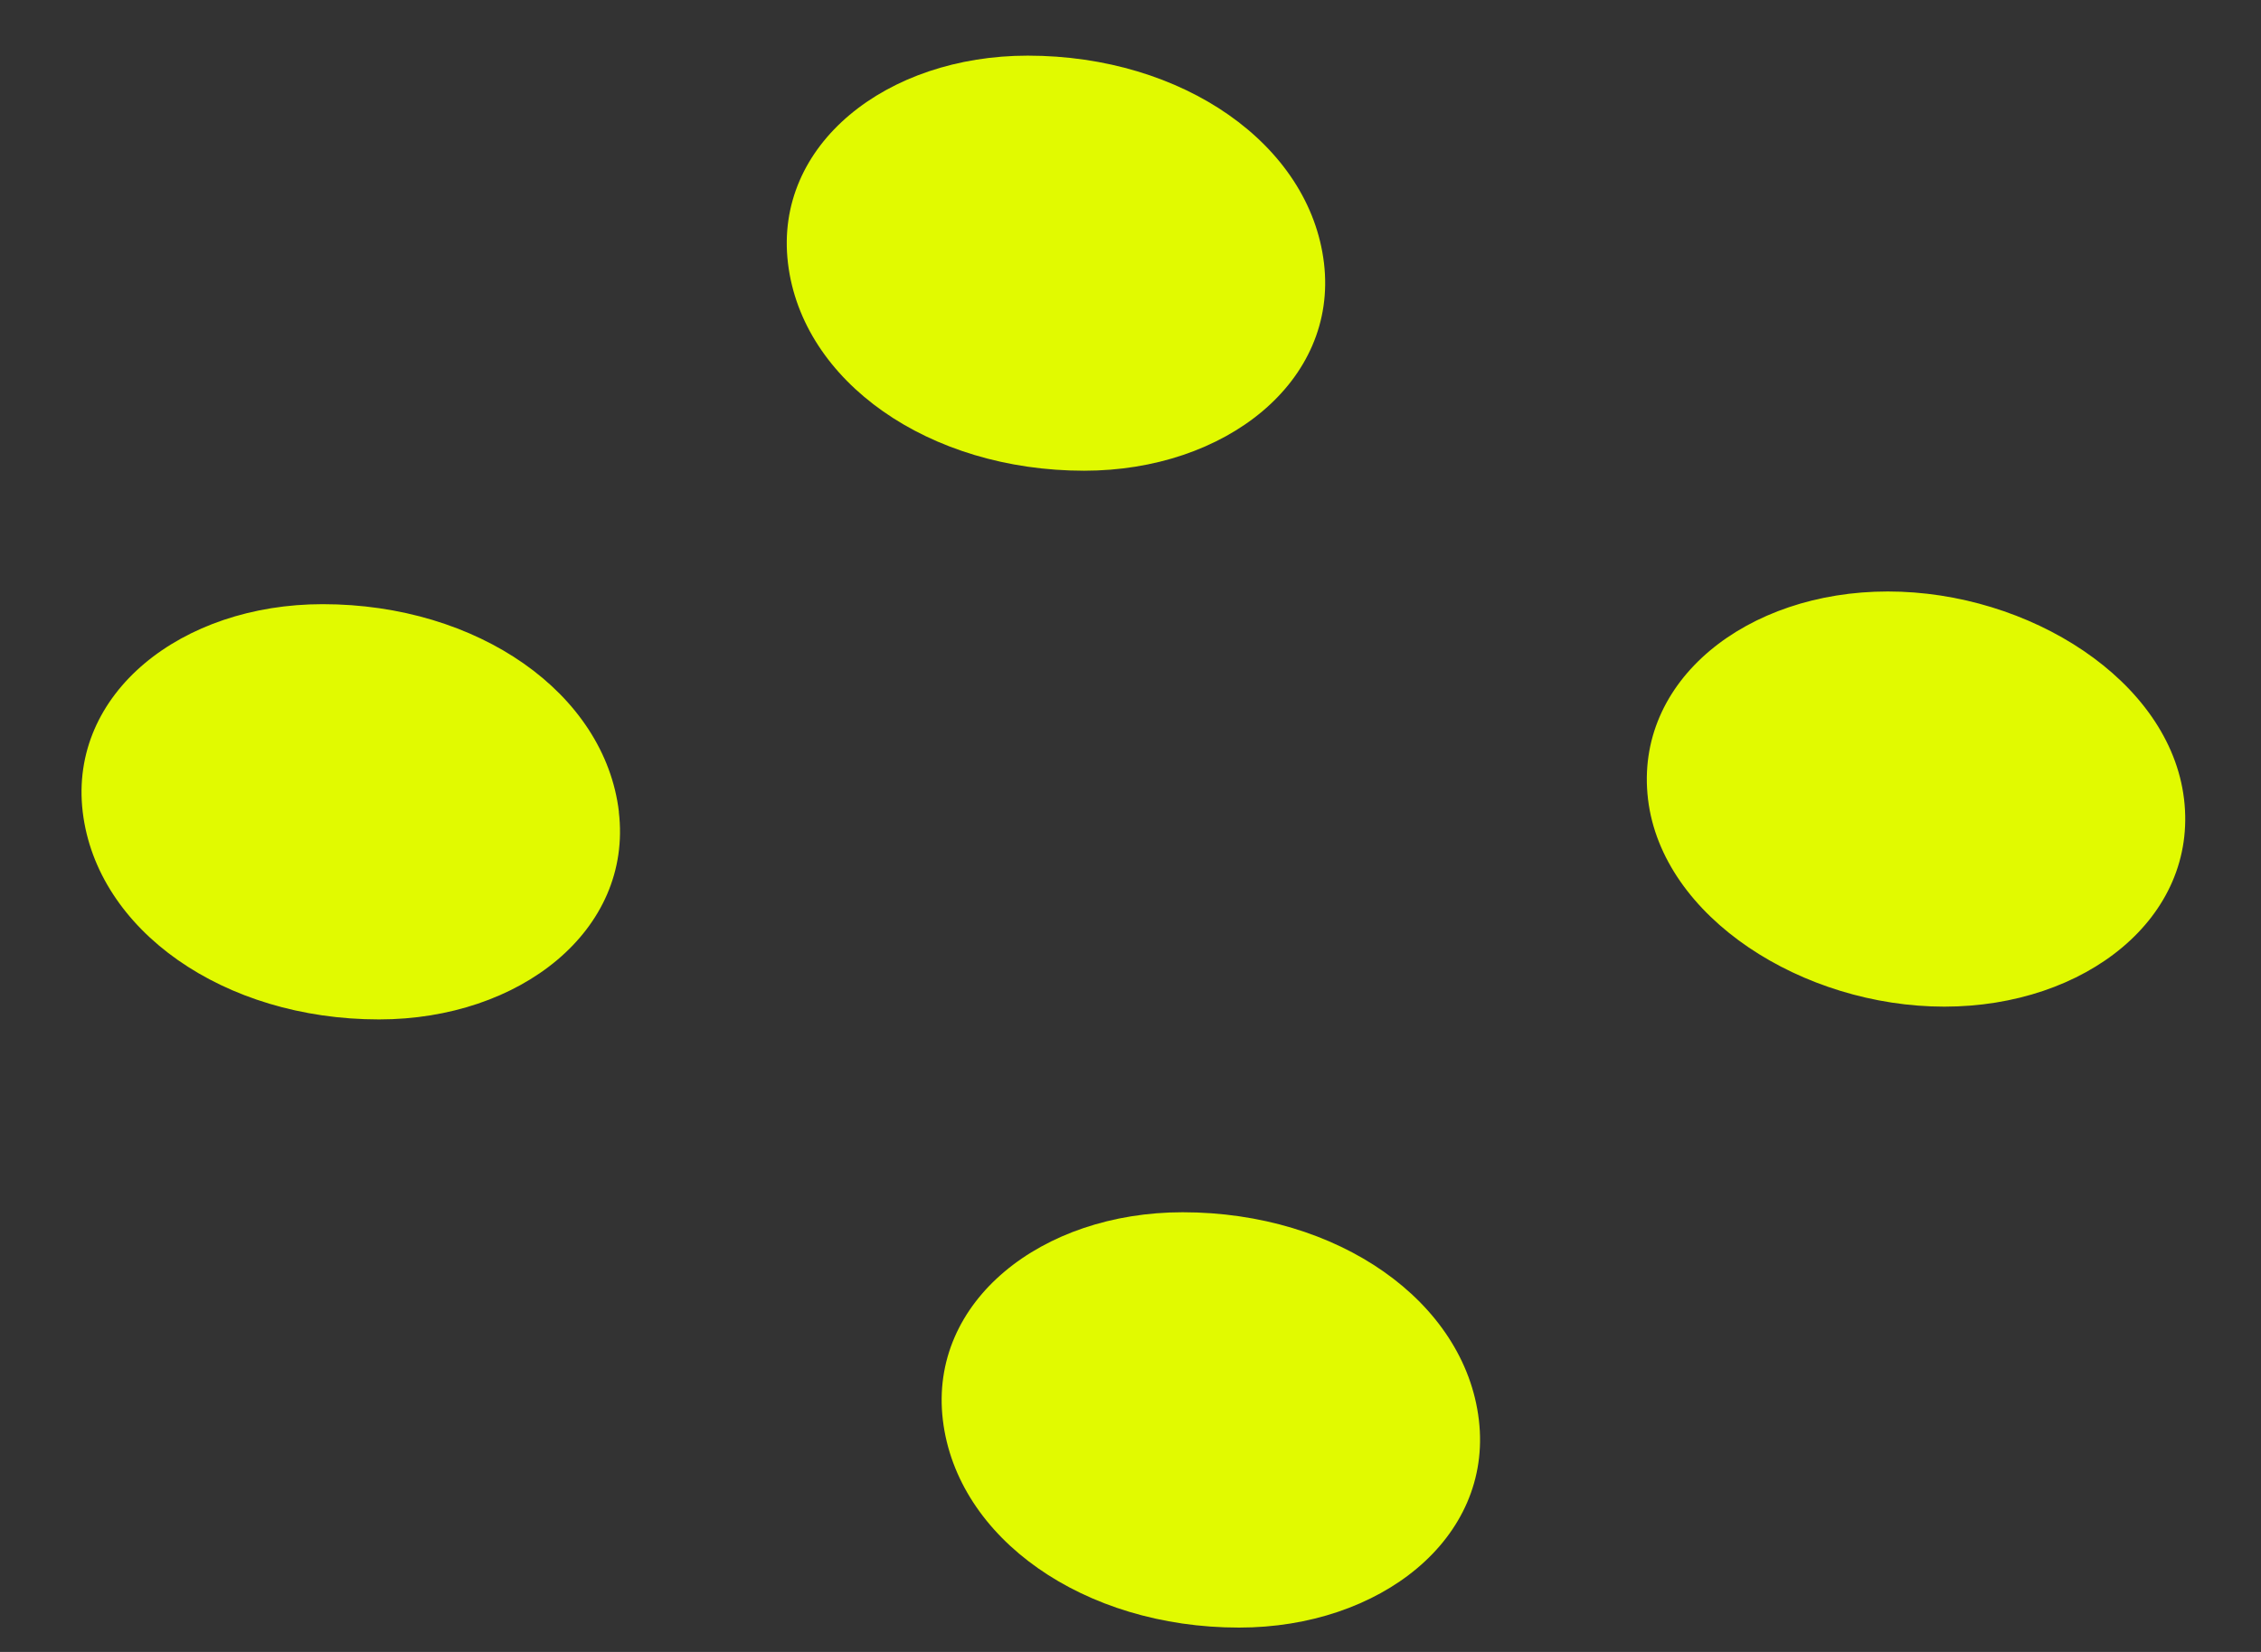 <svg width="26" height="19" fill="none" xmlns="http://www.w3.org/2000/svg"><rect width="100%" height="100%" fill="#333333" stroke="none"/><path fill-rule="evenodd" clip-rule="evenodd" d="M7.116 9.337c.162 1.364-1.136 2.388-2.758 2.388-1.785 0-3.245-1.024-3.407-2.388C.79 7.973 2.087 6.949 3.71 6.949c1.785 0 3.245 1.024 3.407 2.388zM17.006 16.331c.162 1.365-1.135 2.389-2.758 2.389-1.784 0-3.244-1.024-3.406-2.389-.162-1.364 1.135-2.388 2.758-2.388 1.784 0 3.244 1.024 3.406 2.388zM15.225 3.026c.162 1.365-1.136 2.388-2.758 2.388-1.784 0-3.244-1.023-3.406-2.388C8.898 1.662 10.196.64 11.818.64c1.785 0 3.245 1.023 3.407 2.387zM25.115 9.19c.163 1.365-1.135 2.388-2.757 2.388s-3.245-1.023-3.407-2.387c-.162-1.365 1.136-2.388 2.758-2.388s3.244 1.023 3.406 2.388z" fill="#E1FA00"/></svg>